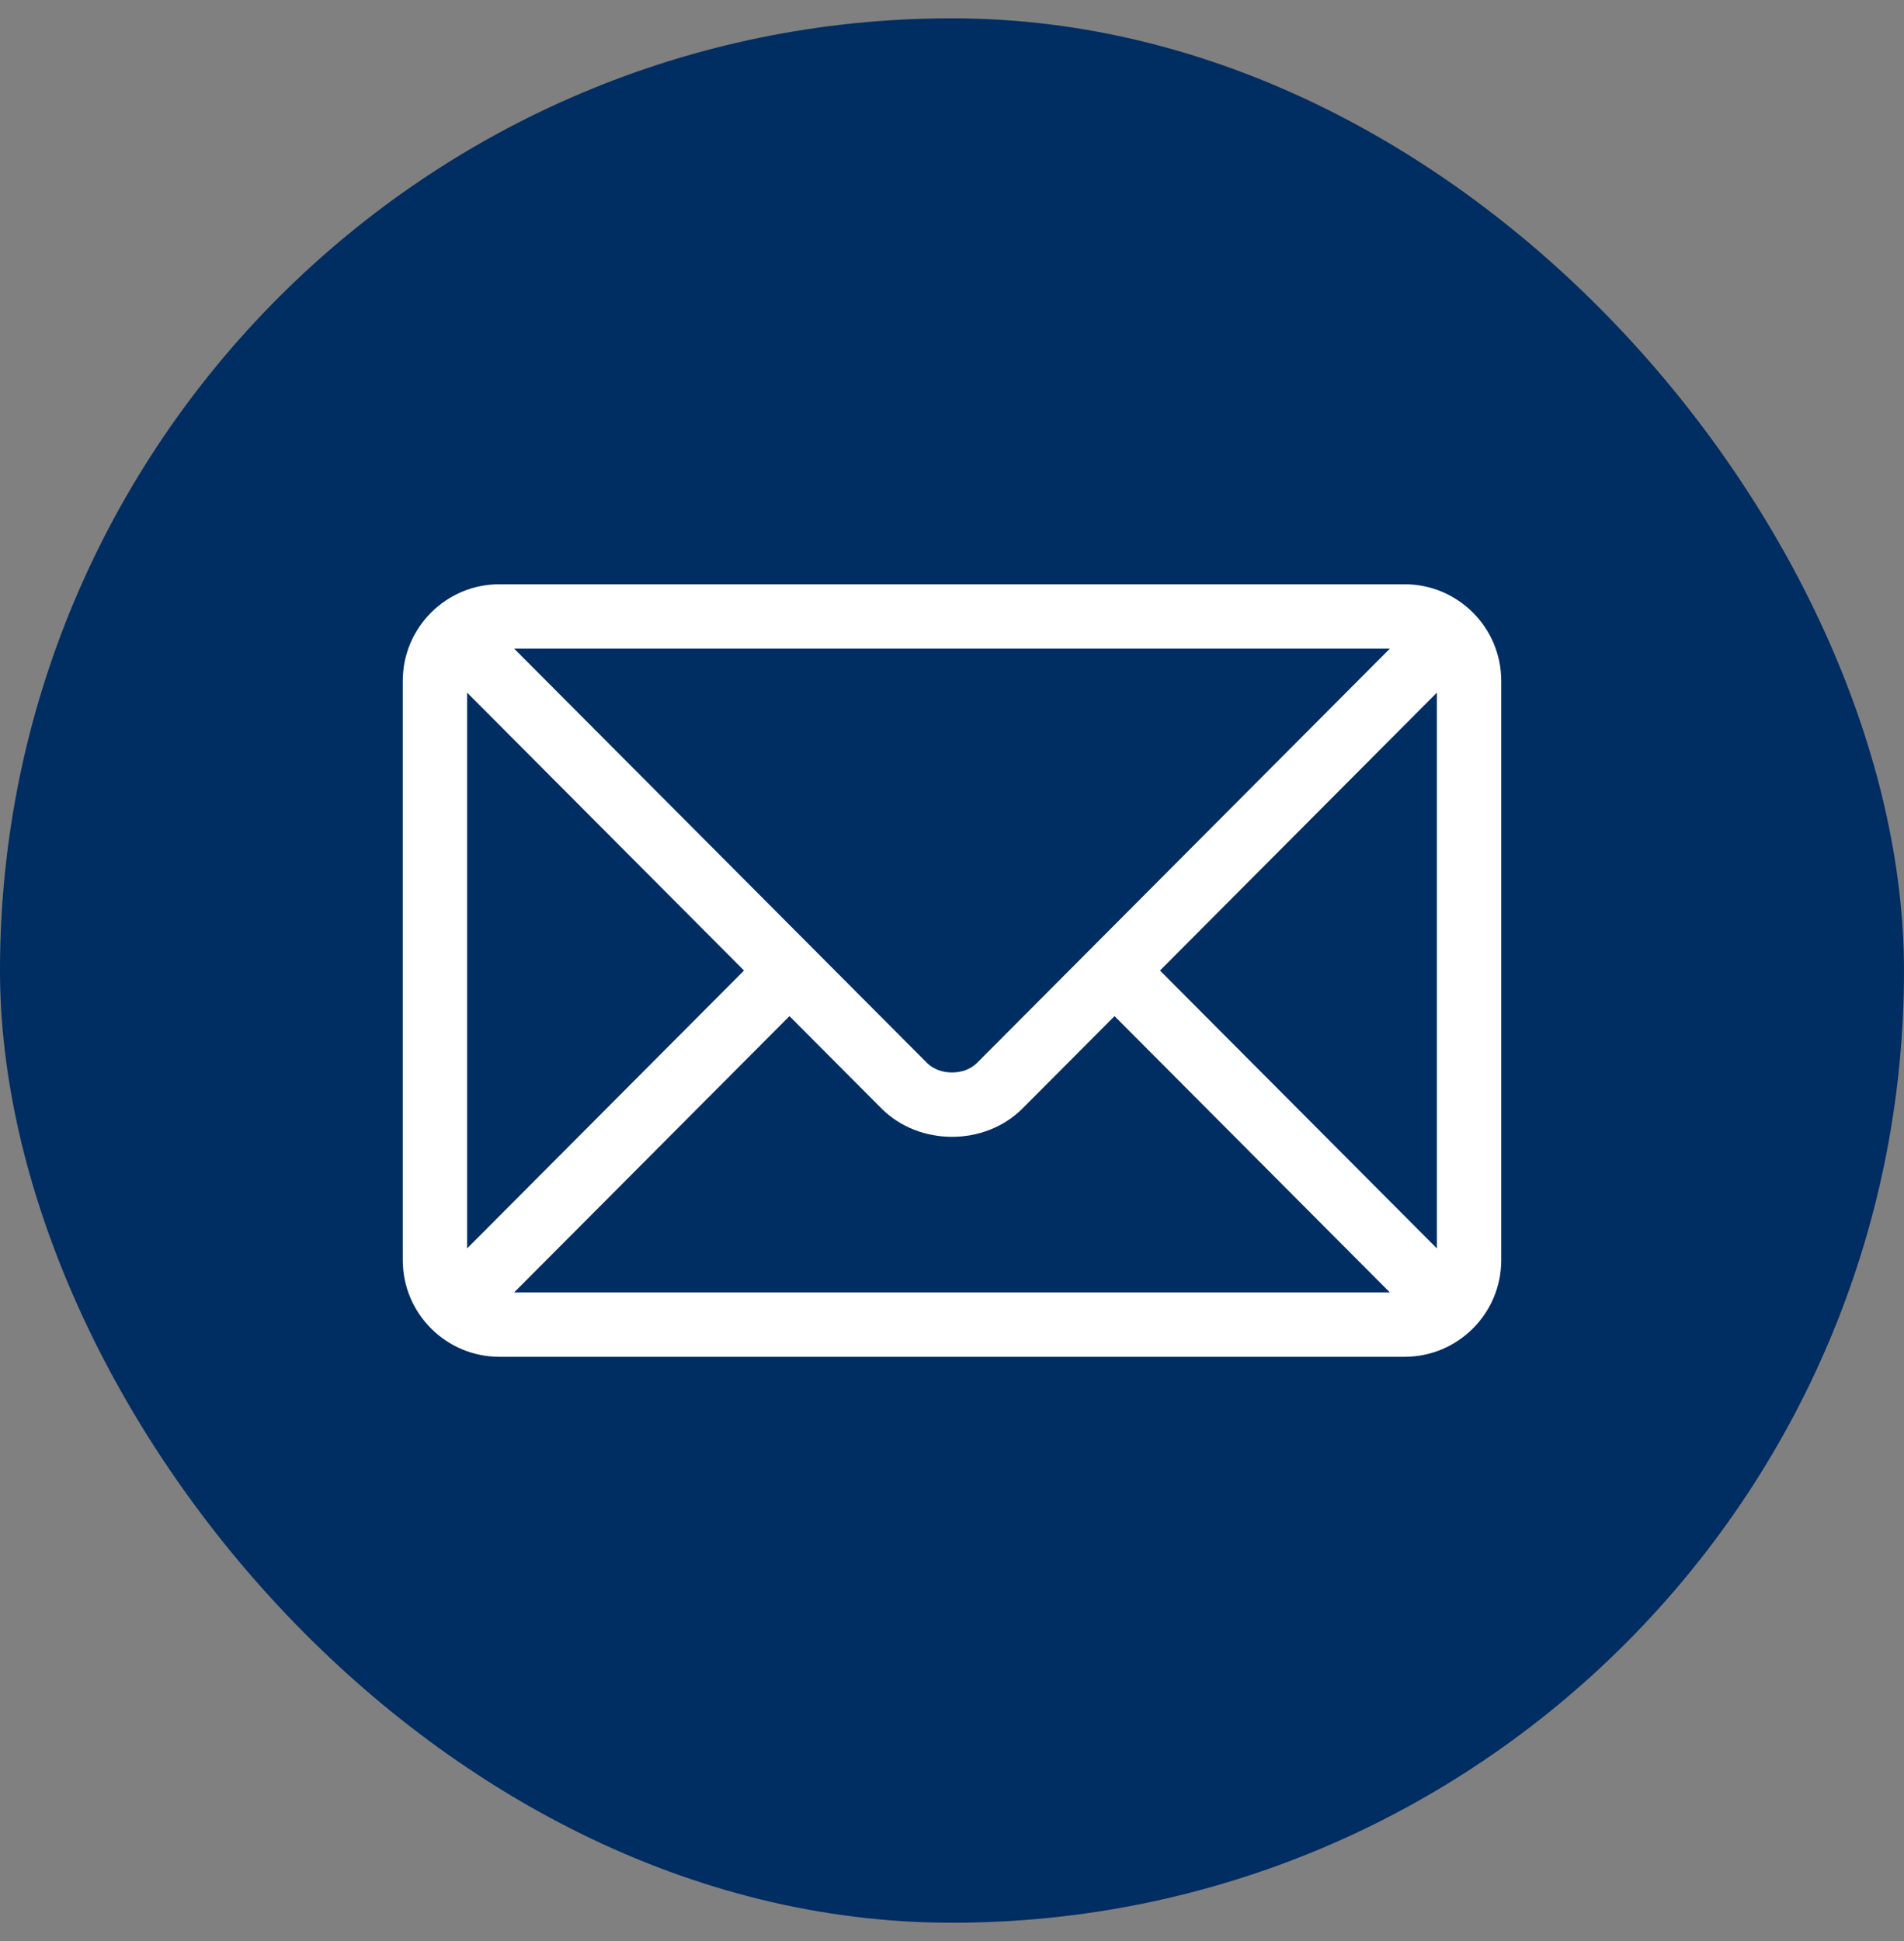<svg width="52" height="53" viewBox="0 0 52 53" fill="none" xmlns="http://www.w3.org/2000/svg">
<rect x="0" y="0" width="52" height="53" fill="#808080" stroke="none"/>
<rect y="0.5" width="52" height="52" rx="26" fill="#002D62"/>
<path d="M38.363 15.953H13.637C12.186 15.953 11 17.134 11 18.59V34.41C11 35.867 12.187 37.047 13.637 37.047H38.363C39.814 37.047 41 35.866 41 34.41V18.59C41 17.133 39.814 15.953 38.363 15.953ZM37.958 17.711C37.106 18.566 27.093 28.612 26.681 29.025C26.337 29.37 25.663 29.37 25.319 29.025L14.042 17.711H37.958ZM12.758 34.087V18.913L20.32 26.5L12.758 34.087ZM14.042 35.289L21.561 27.745L24.074 30.266C25.104 31.299 26.897 31.299 27.926 30.266L30.439 27.745L37.958 35.289H14.042ZM39.242 34.087L31.68 26.5L39.242 18.913V34.087Z" fill="white"/>
</svg>
